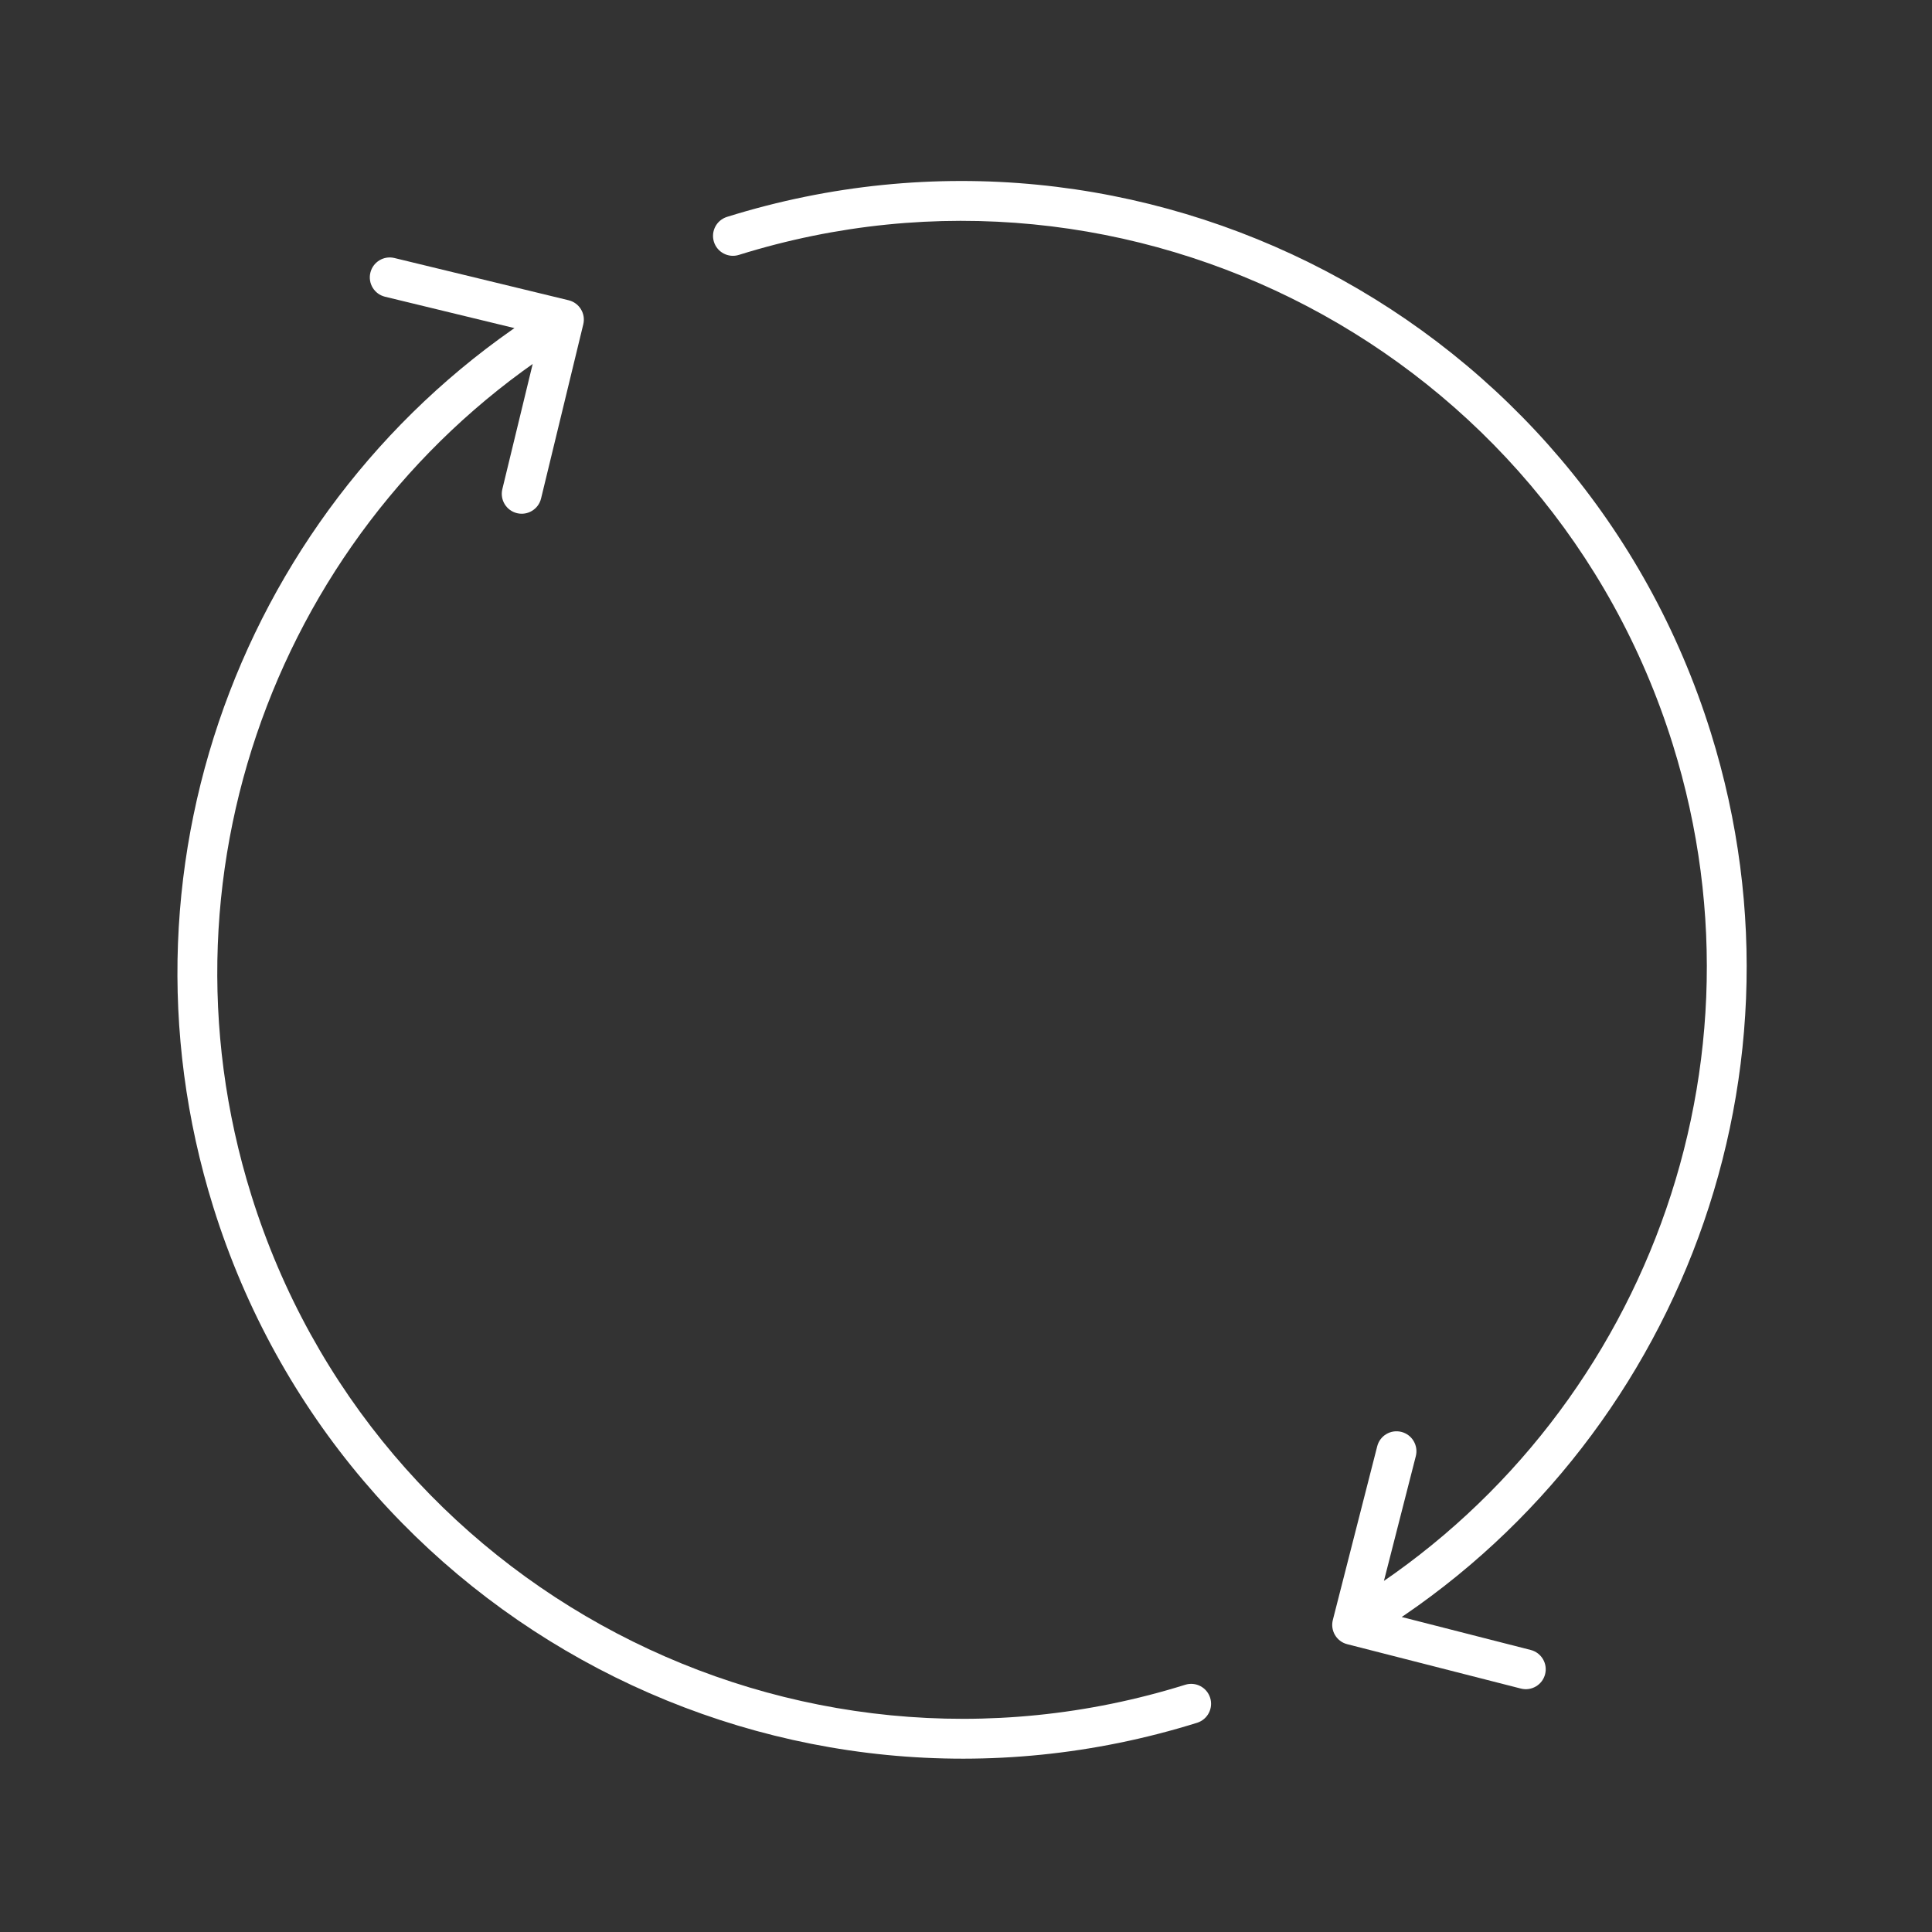 <svg width="97" height="97" viewBox="0 0 97 97" fill="none" xmlns="http://www.w3.org/2000/svg">
<rect x="0" y="0" width="97" height="97" fill="#333333" stroke="none"/>
<path d="M36.501 10.889C35.974 11.054 35.68 11.614 35.844 12.142C36.009 12.669 36.57 12.963 37.097 12.798L36.501 10.889ZM66.918 81.333C66.781 81.868 67.104 82.413 67.639 82.55L76.359 84.778C76.894 84.915 77.438 84.592 77.575 84.057C77.712 83.522 77.389 82.977 76.854 82.84L69.103 80.86L71.084 73.109C71.22 72.574 70.897 72.029 70.362 71.892C69.827 71.755 69.282 72.078 69.146 72.614L66.918 81.333ZM37.097 12.798C56.831 6.638 77.824 17.642 83.985 37.376L85.894 36.78C79.404 15.991 57.29 4.399 36.501 10.889L37.097 12.798ZM83.985 37.376C89.256 54.263 81.959 72.074 67.376 80.721L68.397 82.441C83.758 73.332 91.448 54.572 85.894 36.78L83.985 37.376Z" fill="white"/>
<path d="M60.102 86.496C60.63 86.331 60.924 85.77 60.759 85.243C60.594 84.716 60.034 84.422 59.507 84.587L60.102 86.496ZM29.285 16.282C29.415 15.746 29.086 15.205 28.549 15.075L19.802 12.954C19.266 12.824 18.725 13.154 18.595 13.691C18.465 14.227 18.794 14.768 19.331 14.898L27.106 16.783L25.221 24.558C25.091 25.095 25.421 25.635 25.957 25.765C26.494 25.895 27.035 25.566 27.165 25.029L29.285 16.282ZM59.507 84.587C39.772 90.747 18.779 79.743 12.619 60.009L10.71 60.605C17.199 81.394 39.313 92.986 60.102 86.496L59.507 84.587ZM12.619 60.009C7.395 43.274 14.513 25.633 28.834 16.901L27.793 15.193C12.707 24.392 5.206 42.973 10.71 60.605L12.619 60.009Z" fill="white"/>
</svg>
